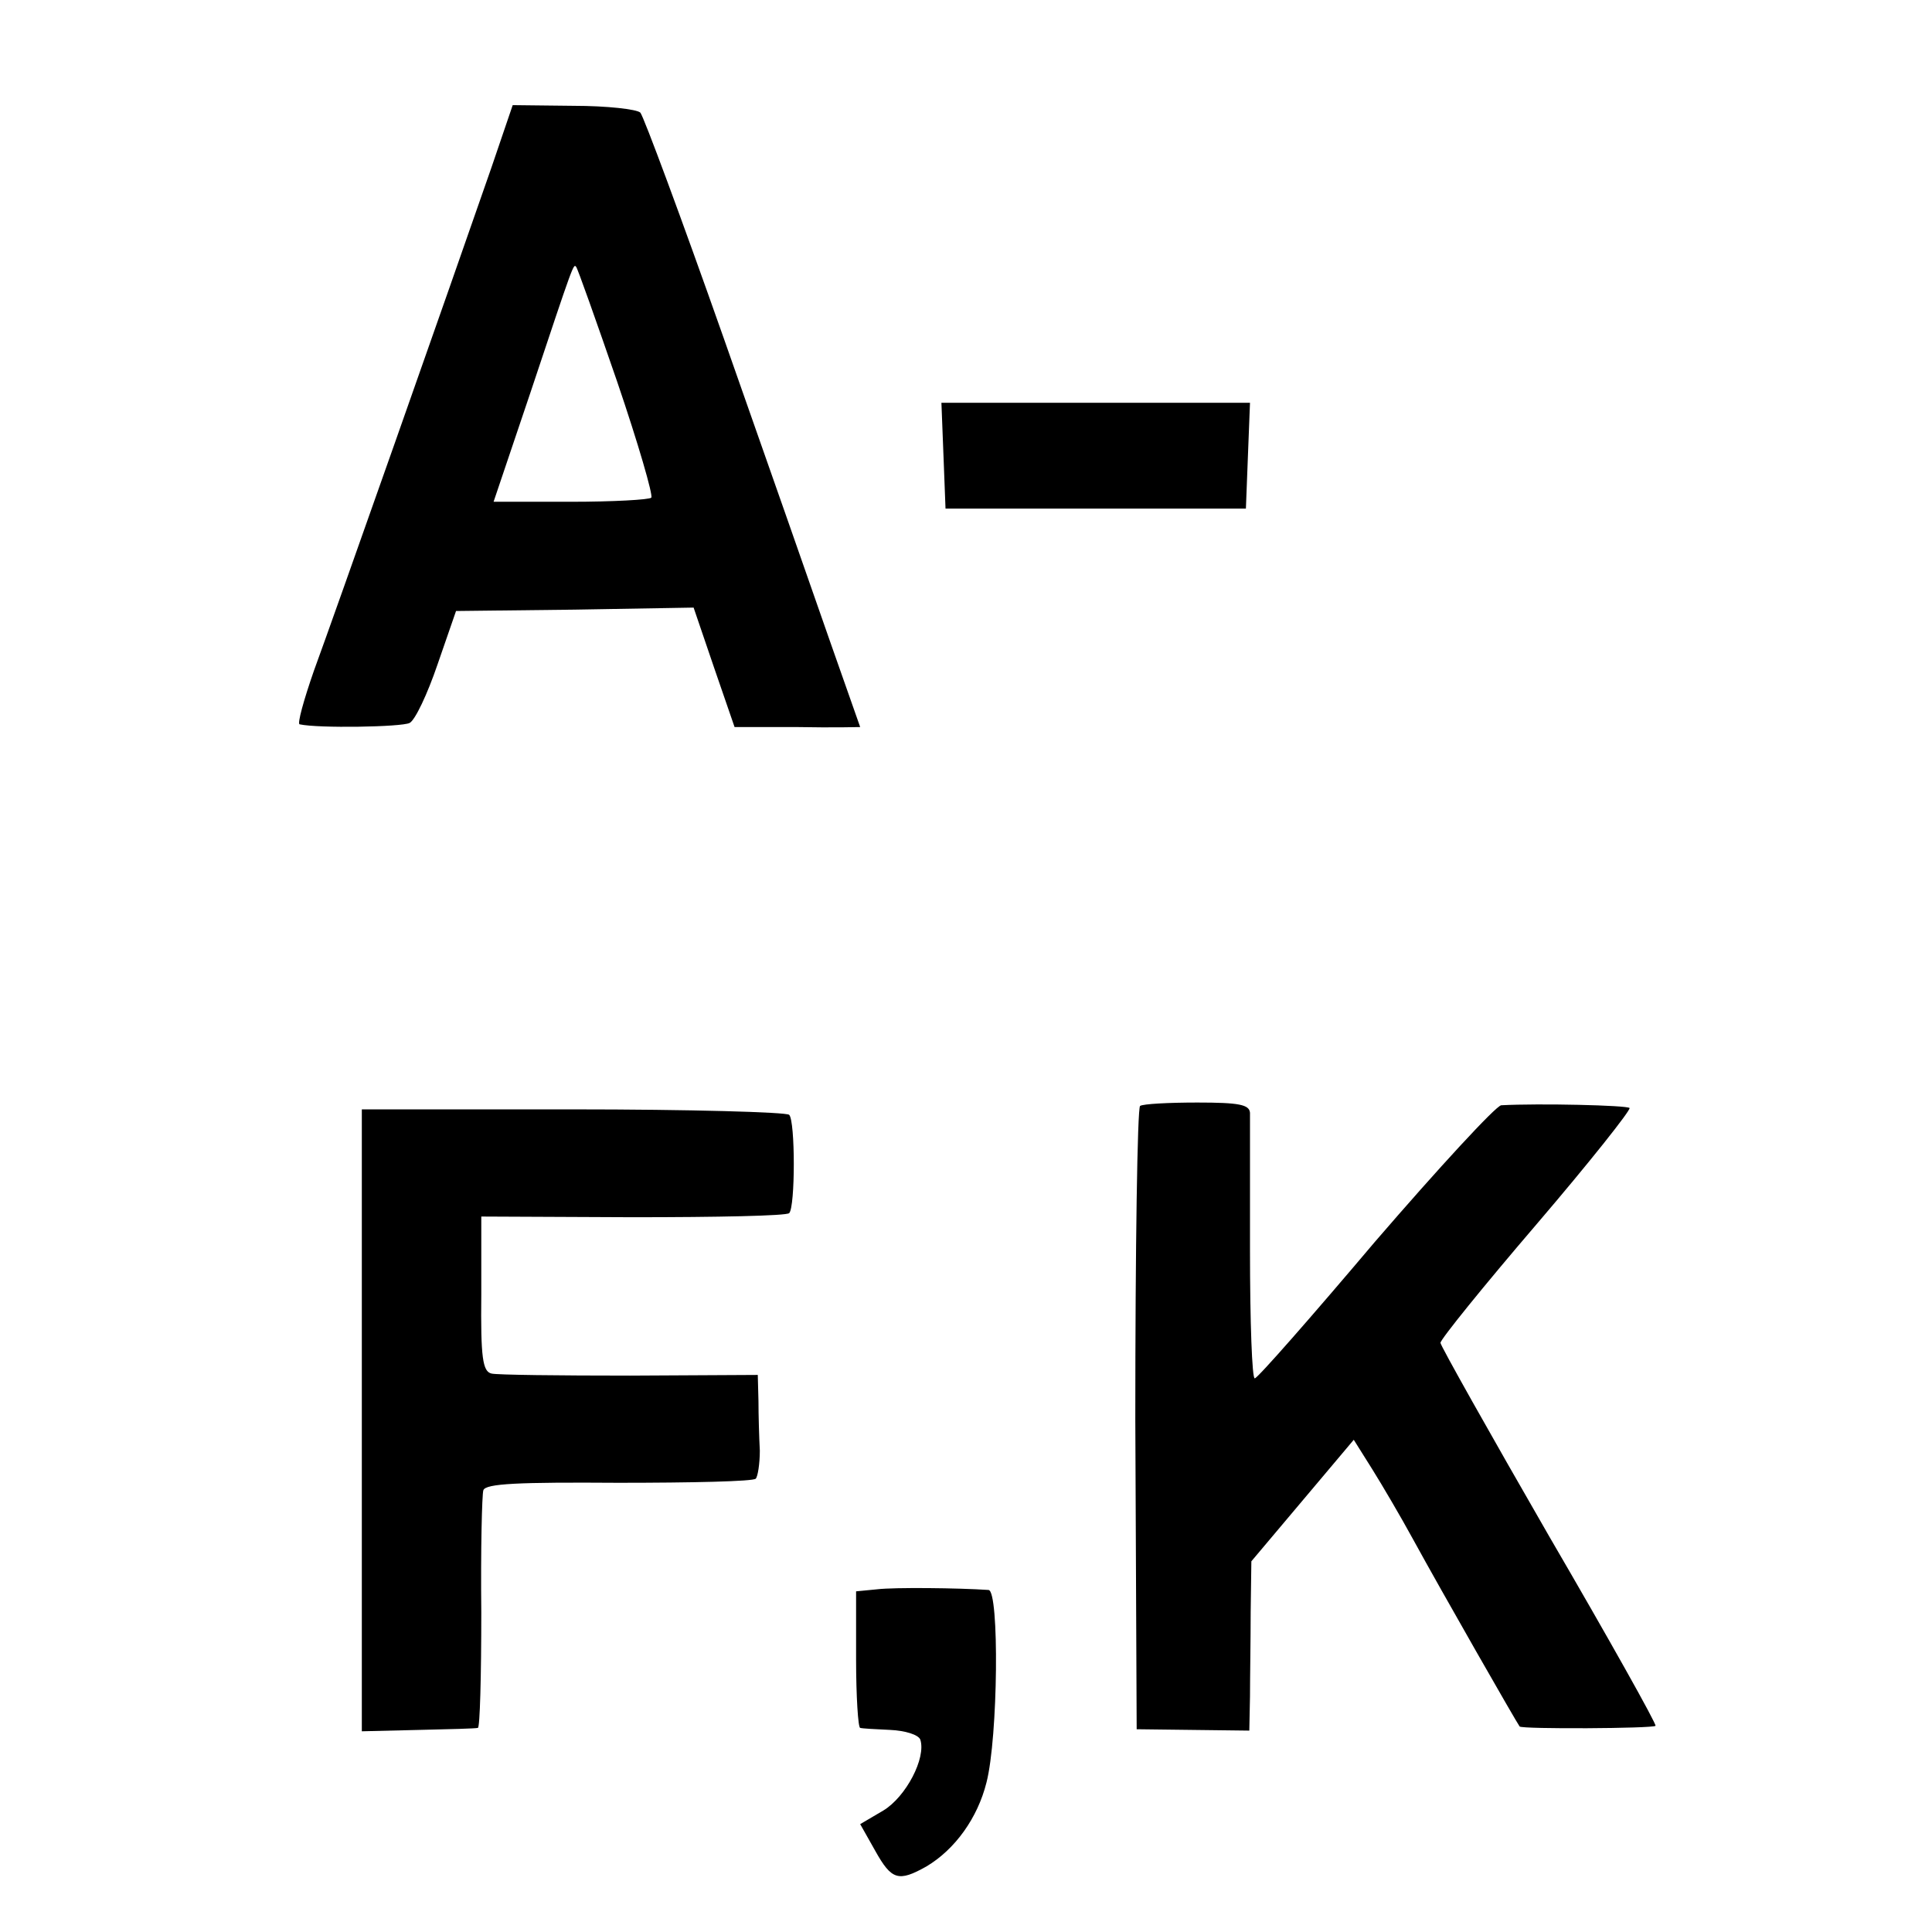 <?xml version="1.0" standalone="no"?>
<!DOCTYPE svg PUBLIC "-//W3C//DTD SVG 20010904//EN"
 "http://www.w3.org/TR/2001/REC-SVG-20010904/DTD/svg10.dtd">
<svg version="1.0" xmlns="http://www.w3.org/2000/svg"
 width="283pt" height="283pt" viewBox="0 0 283 283"
 preserveAspectRatio="xMidYMid meet">
<g transform="translate(0,283) scale(0.1,-0.1)"
fill="#000000" stroke="none">
<path d="M720 2585 c-60 -173 -232 -661 -260 -737 -15 -43 -25 -79 -21 -79 27
-6 149 -4 161 2 8 4 26 42 41 86 l27 78 174 2 174 3 30 -88 30 -87 92 0 c51
-1 92 0 92 0 0 0 -20 57 -44 125 -24 69 -94 269 -156 445 -62 176 -117 324
-122 330 -5 5 -49 10 -98 10 l-89 1 -31 -91z m184 -314 c31 -91 53 -167 50
-170 -3 -3 -56 -6 -118 -6 l-113 0 54 160 c64 192 63 189 67 184 2 -2 29 -78
60 -168z"/>
<path d="M1382 2163 l3 -78 220 0 220 0 3 78 3 77 -226 0 -226 0 3 -77z"/>
<path d="M1670 1210 c-4 -3 -7 -209 -7 -459 l2 -454 82 -1 83 -1 1 50 c0 28 1
83 1 124 l1 74 75 89 75 89 27 -43 c15 -24 42 -70 60 -103 41 -75 152 -269
156 -274 4 -4 195 -3 199 1 2 2 -68 127 -156 278 -87 151 -159 279 -159 283 0
5 63 83 141 174 77 90 138 167 136 170 -4 4 -132 7 -188 4 -8 -1 -91 -91 -185
-200 -93 -110 -172 -200 -176 -200 -4 -1 -7 83 -7 187 0 103 0 194 0 202 -1
12 -16 15 -77 15 -42 0 -80 -2 -84 -5z"/>
<path d="M530 750 l0 -456 83 2 c45 1 84 2 87 3 3 0 5 76 5 169 -1 92 1 173 3
179 3 10 52 12 198 11 107 0 197 2 201 6 3 3 6 22 6 41 -1 19 -2 52 -2 73 l-1
38 -187 -1 c-104 0 -195 1 -203 3 -13 3 -16 23 -15 116 l0 114 222 -1 c123 0
225 2 229 6 9 9 9 135 0 144 -4 4 -147 8 -317 8 l-309 0 0 -455z"/>
<path d="M1285 502 l-31 -3 0 -99 c0 -55 3 -101 6 -101 3 -1 23 -2 44 -3 22
-1 41 -7 44 -14 9 -27 -21 -84 -54 -104 l-34 -20 22 -39 c24 -43 34 -46 75
-23 42 25 75 71 88 123 17 66 19 281 3 282 -44 3 -138 4 -163 1z"/>
</g>
</svg>
